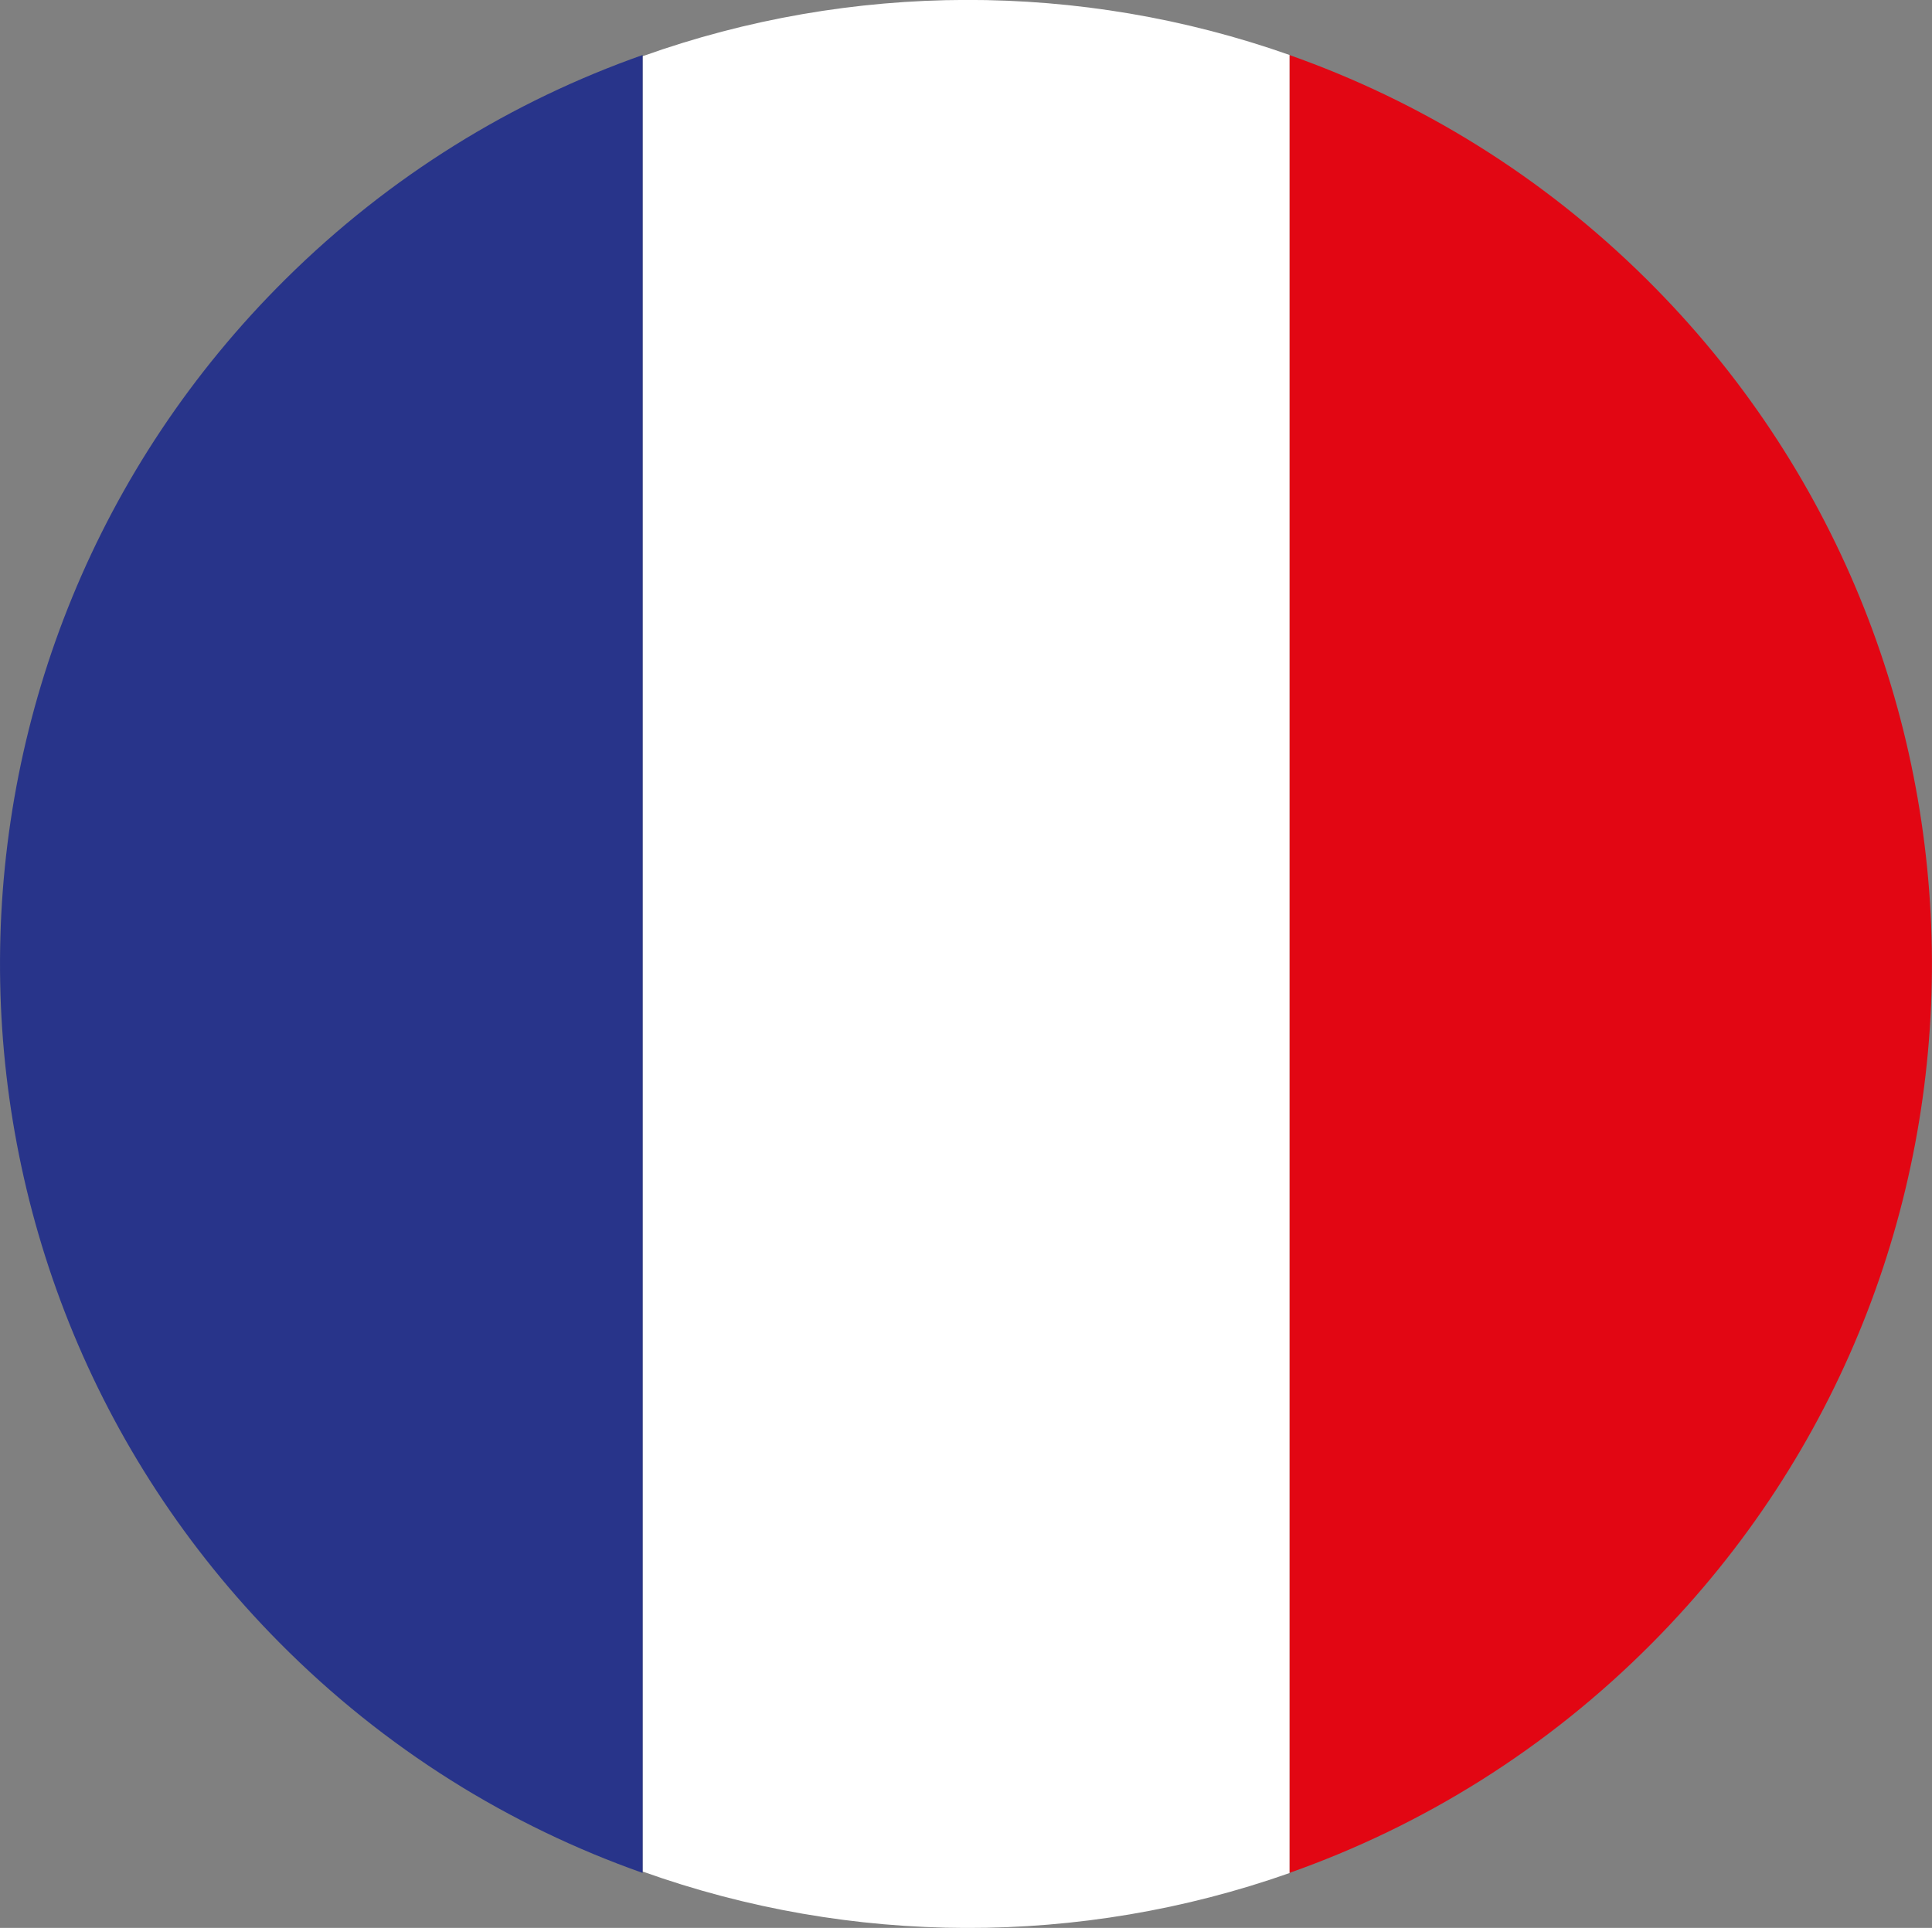 <?xml version="1.0" encoding="UTF-8"?>
<svg id="Calque_1" data-name="Calque 1" xmlns="http://www.w3.org/2000/svg" viewBox="0 0 140.58 140.29">
  <rect x="0" y="0" width="140.58" height="140.29" fill="#808080" stroke="none"/>
  <defs>
    <style>
      .cls-1 {
        fill: #fff;
      }

      .cls-2 {
        fill: #e20613;
      }

      .cls-3 {
        fill: #28348a;
      }
    </style>
  </defs>
  <path class="cls-2" d="m93.82,4v132.29c9.67-3.41,18.73-8.99,26.43-16.76,27.28-27.52,27.07-71.94-.45-99.22-7.61-7.54-16.51-12.97-25.99-16.31Z"/>
  <path class="cls-1" d="m46.76,4.09v132.1c15.19,5.44,31.87,5.47,47.07.11V4c-15.21-5.37-31.88-5.34-47.07.09Z"/>
  <path class="cls-3" d="m46.76,4v132.29c-9.67-3.41-18.73-8.99-26.43-16.76-27.28-27.52-27.08-71.94.45-99.22,7.61-7.54,16.51-12.97,25.99-16.31Z"/>
</svg>